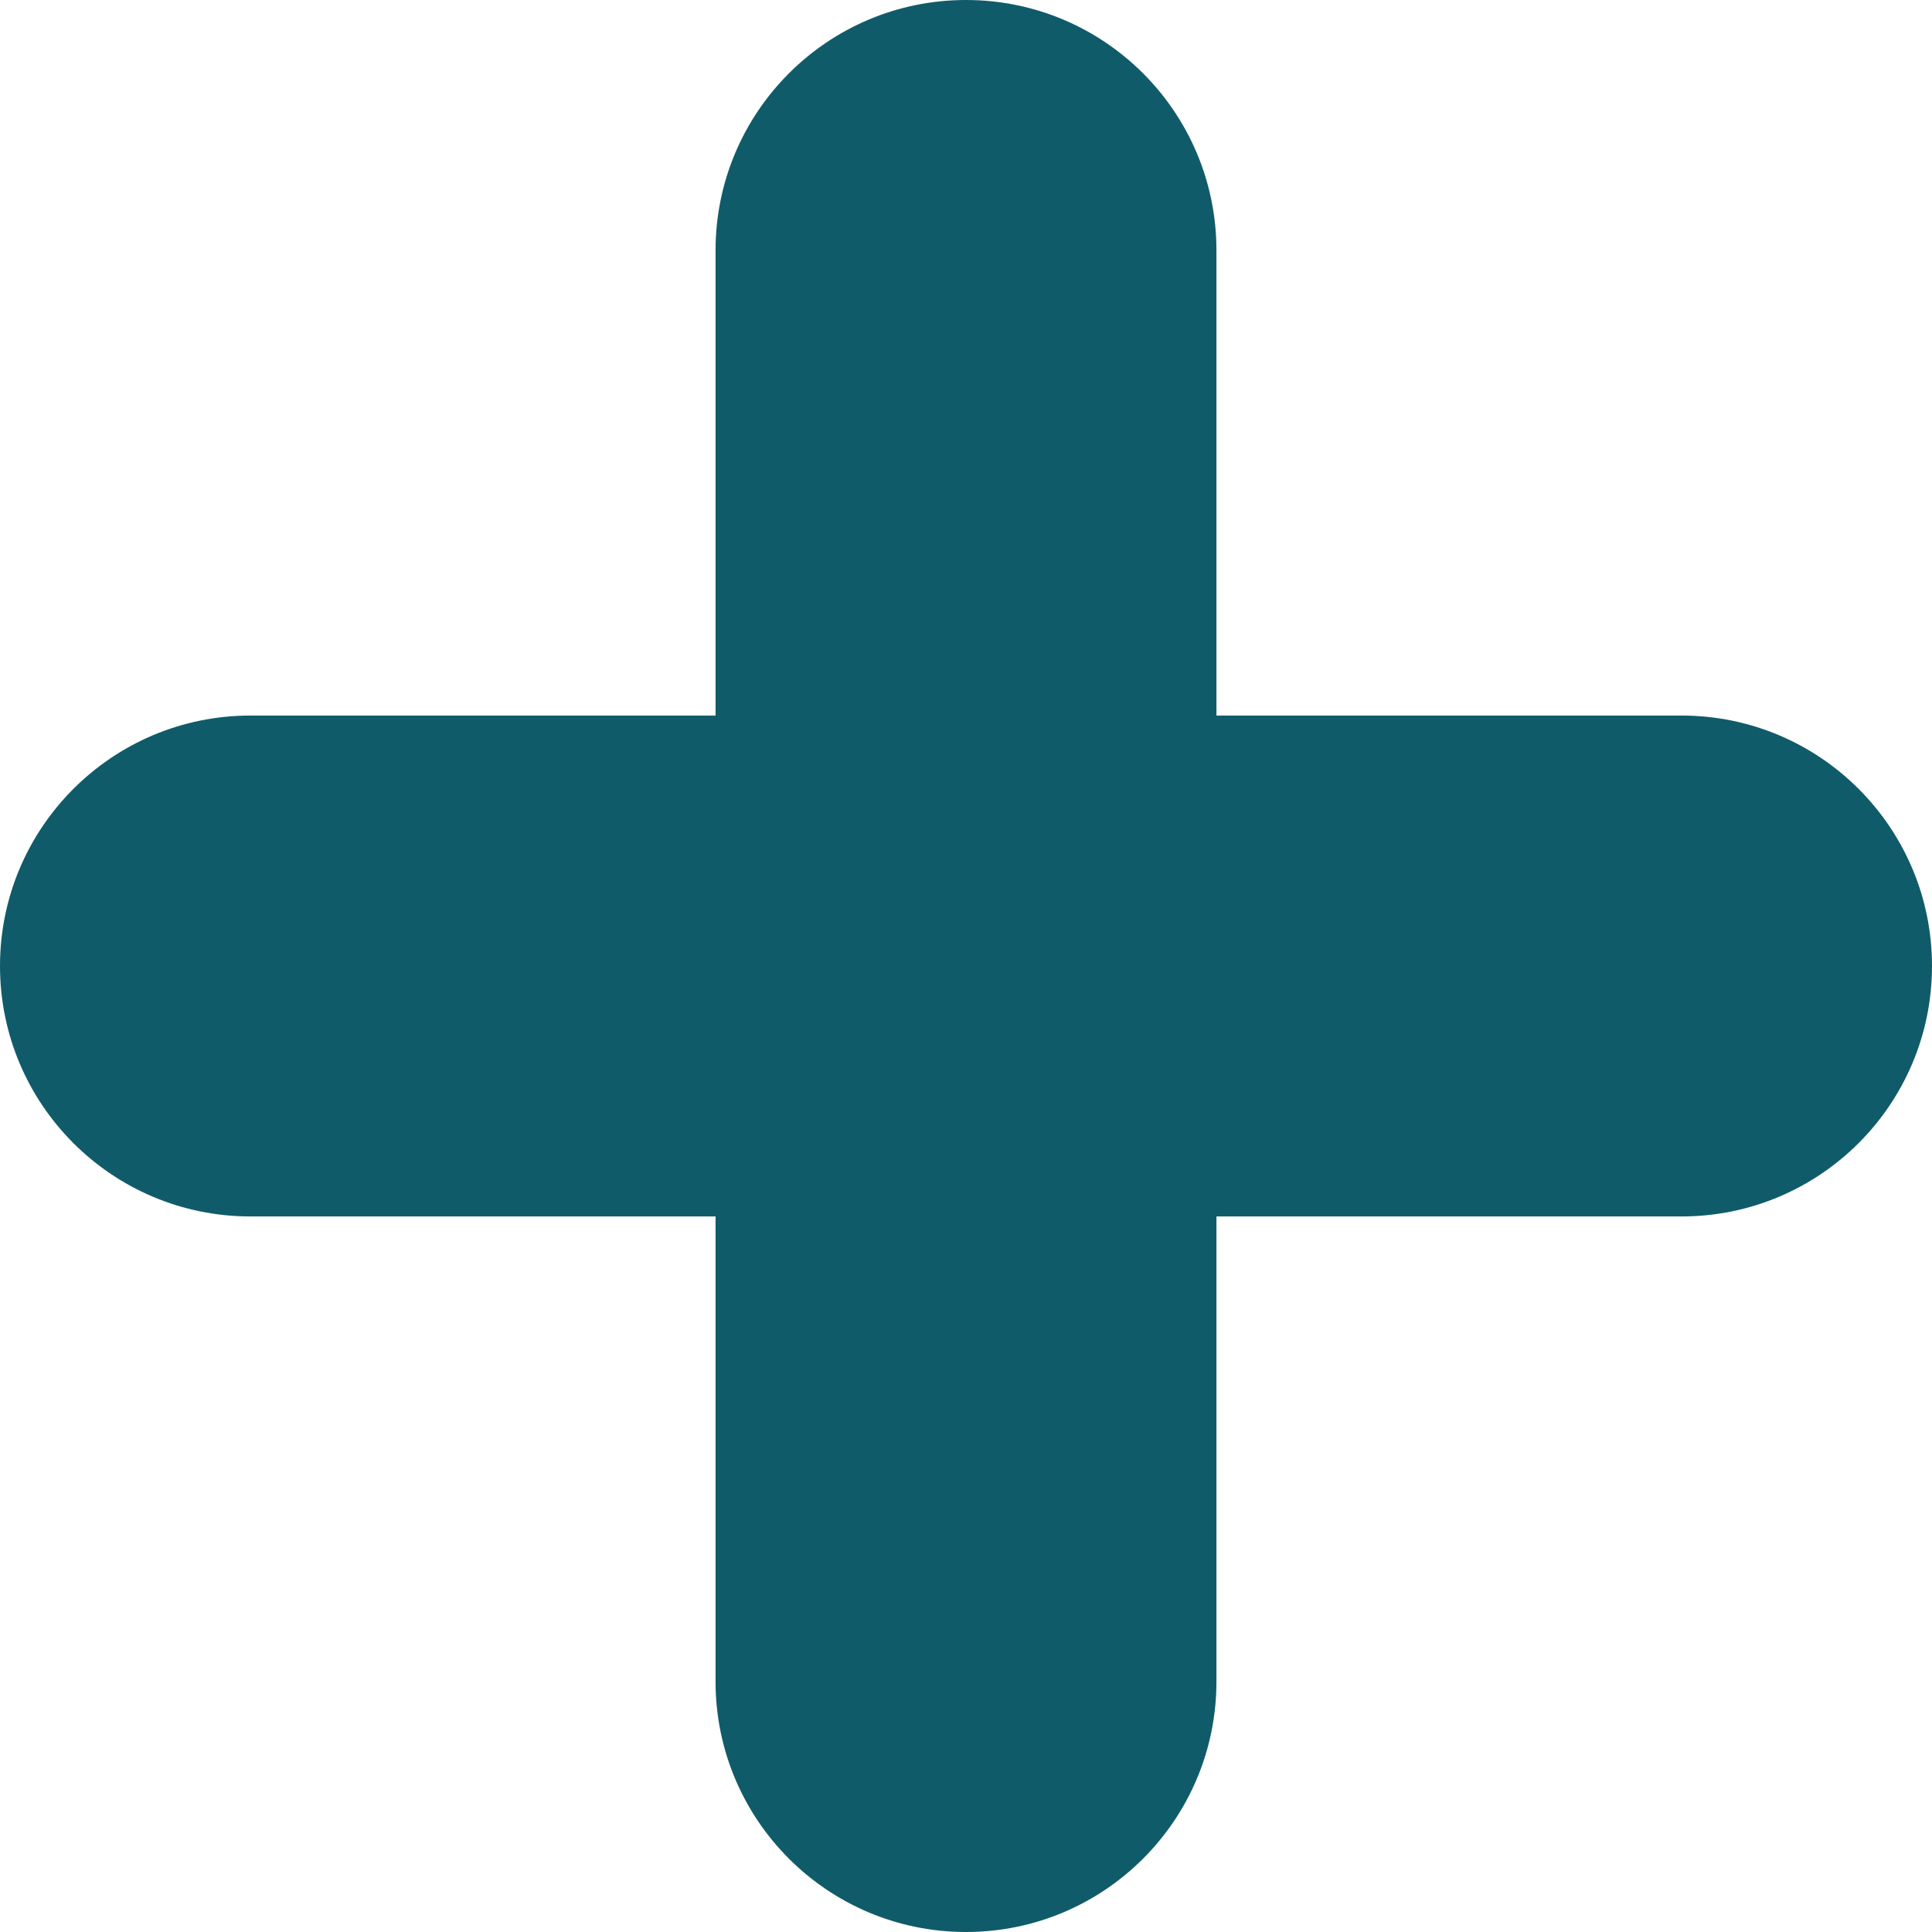 <svg width="209" height="209" viewBox="0 0 209 209" fill="none" xmlns="http://www.w3.org/2000/svg">
<path fill-rule="evenodd" clip-rule="evenodd" d="M104.5 0C89.536 0 77.407 12.131 77.407 27.093V77.407H27.093C12.129 77.407 0 89.538 0 104.5C0 119.464 12.129 131.593 27.093 131.593H77.407V181.907C77.407 196.871 89.536 209 104.5 209C119.464 209 131.593 196.871 131.593 181.907V131.593H181.907C196.871 131.593 209 119.464 209 104.5C209 89.538 196.871 77.407 181.907 77.407H131.593V27.093C131.593 12.131 119.464 0 104.5 0Z" fill="#105B69"/>
</svg>
